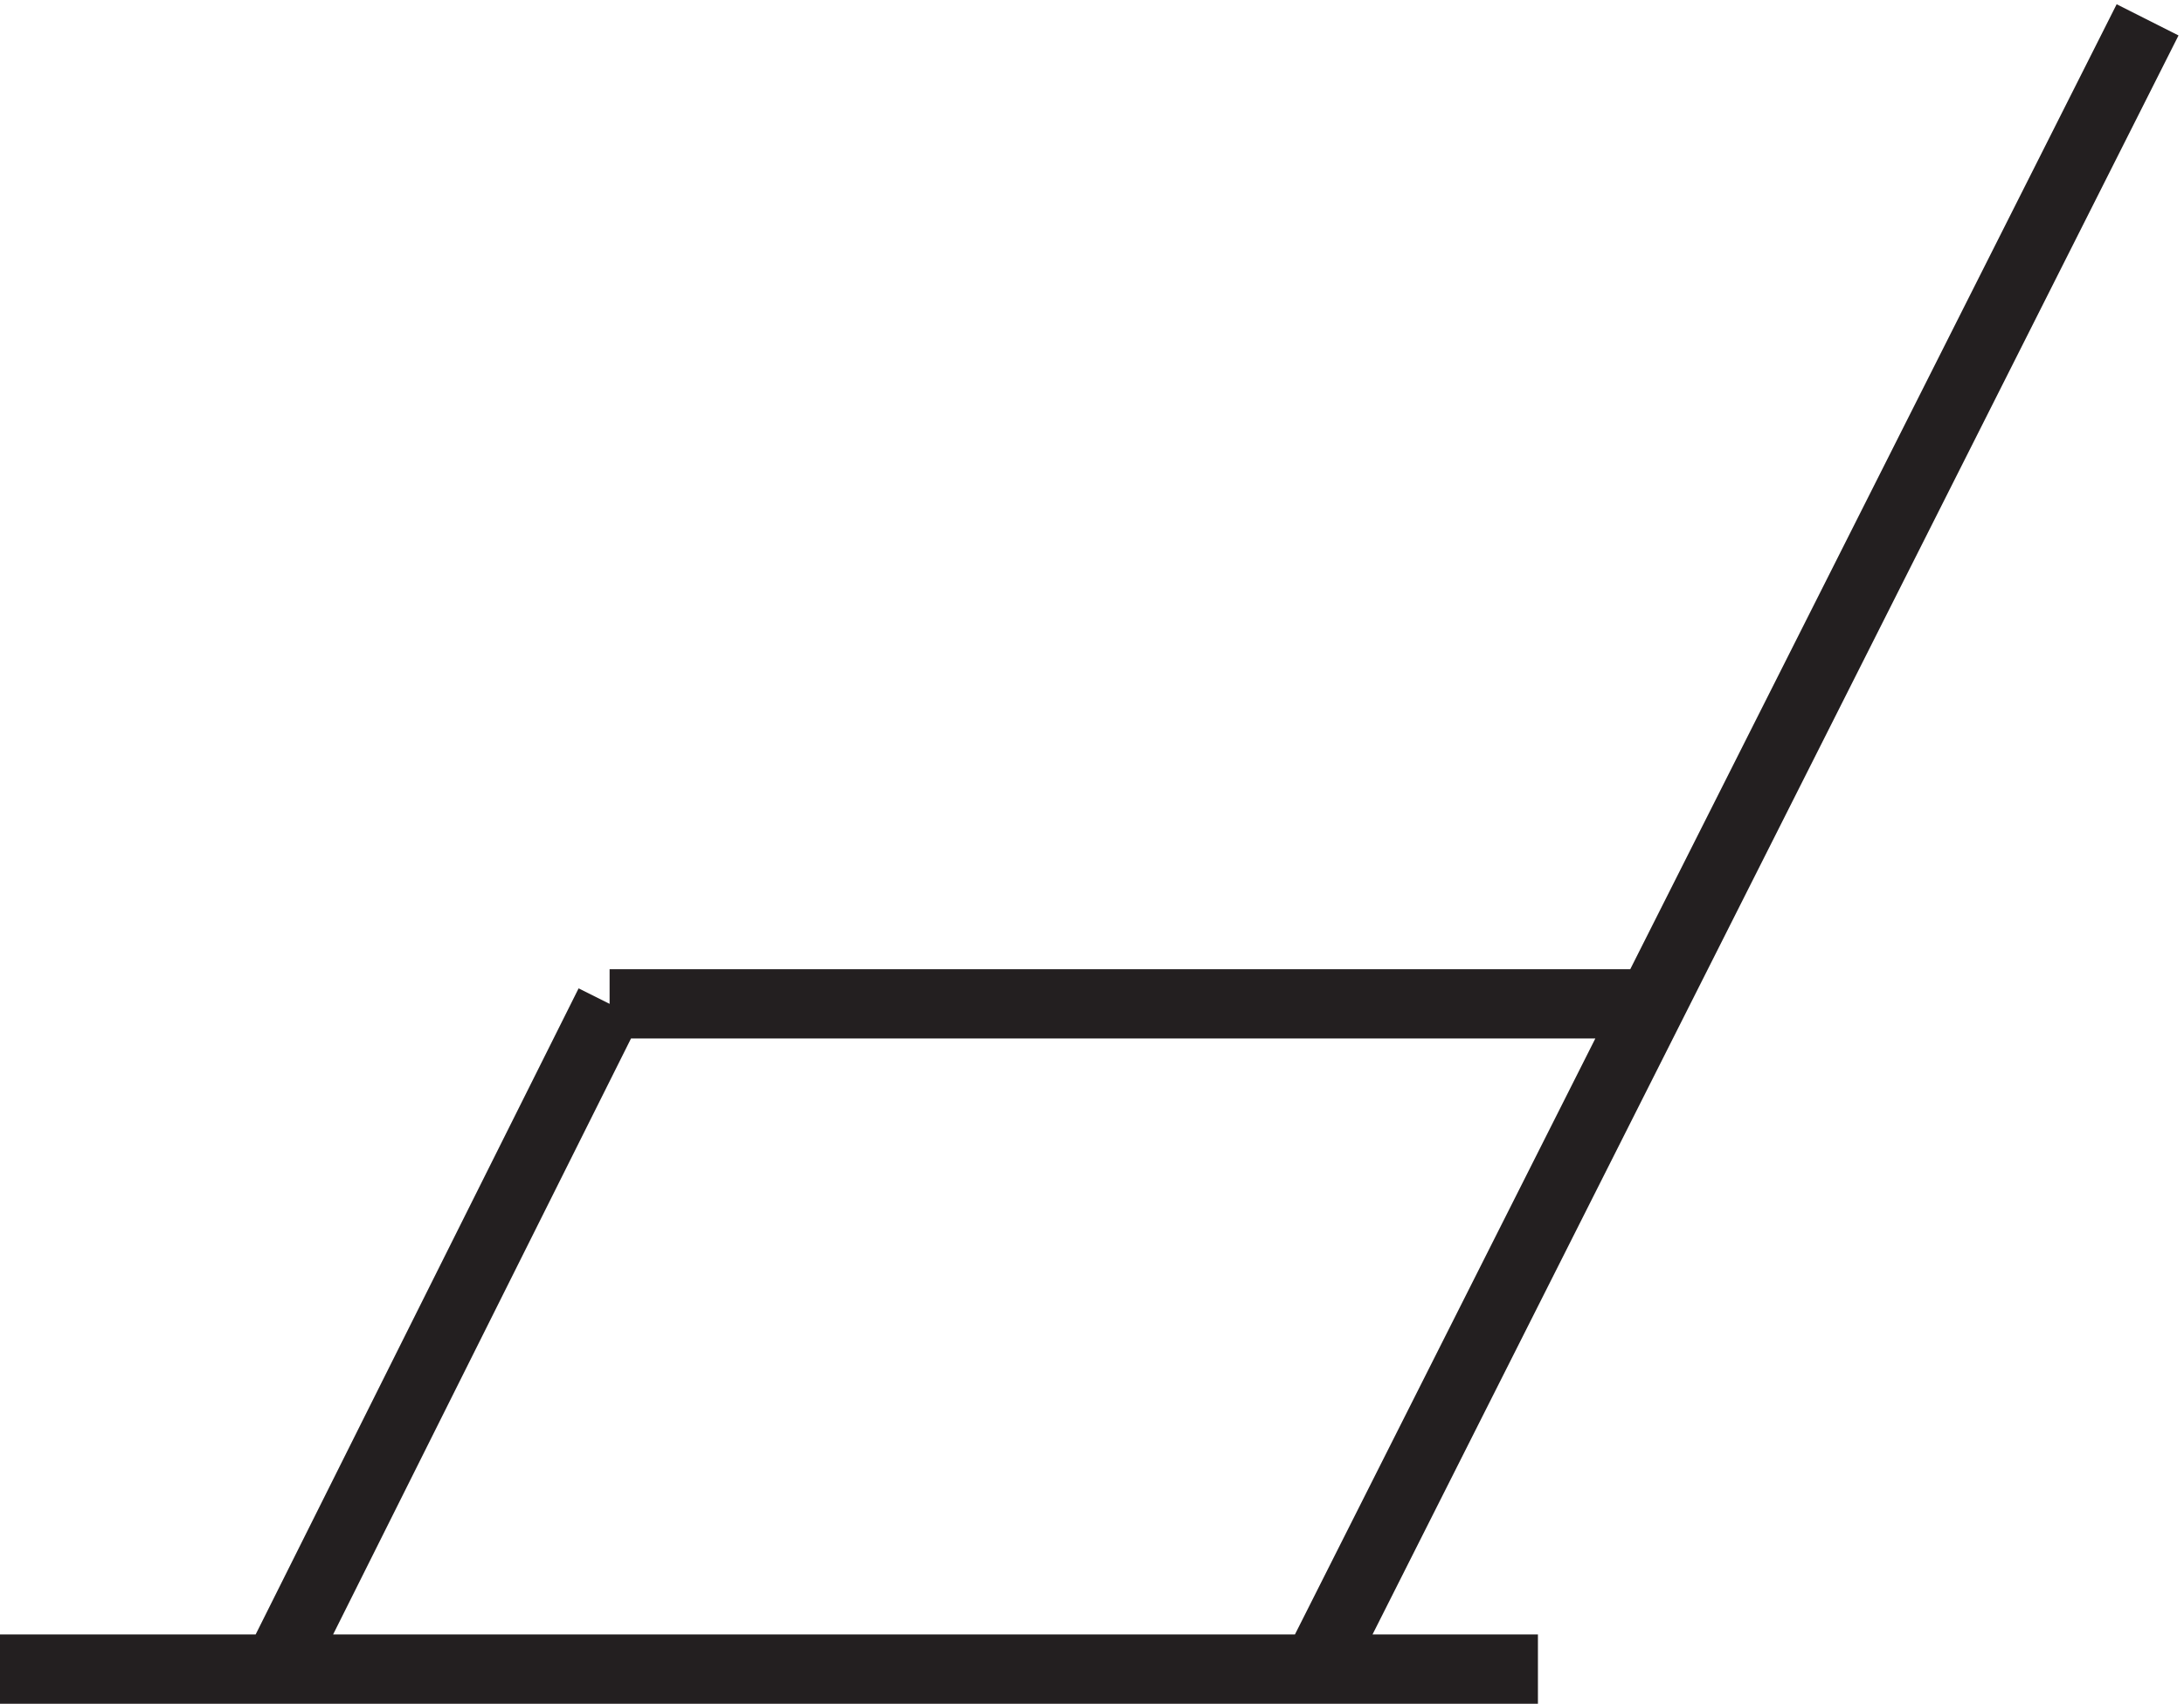 <svg xmlns="http://www.w3.org/2000/svg" xml:space="preserve" width="31.446" height="24.525"><path d="M169.832 3.168H3.332m30 0 36 72m0 0h112.5m-36-72.004 90 178.5" style="fill:none;stroke:#231f20;stroke-width:7.5;stroke-linecap:butt;stroke-linejoin:miter;stroke-miterlimit:10;stroke-dasharray:none;stroke-opacity:1" transform="matrix(.133 0 0 -.133 -.444 24.447)"/></svg>
